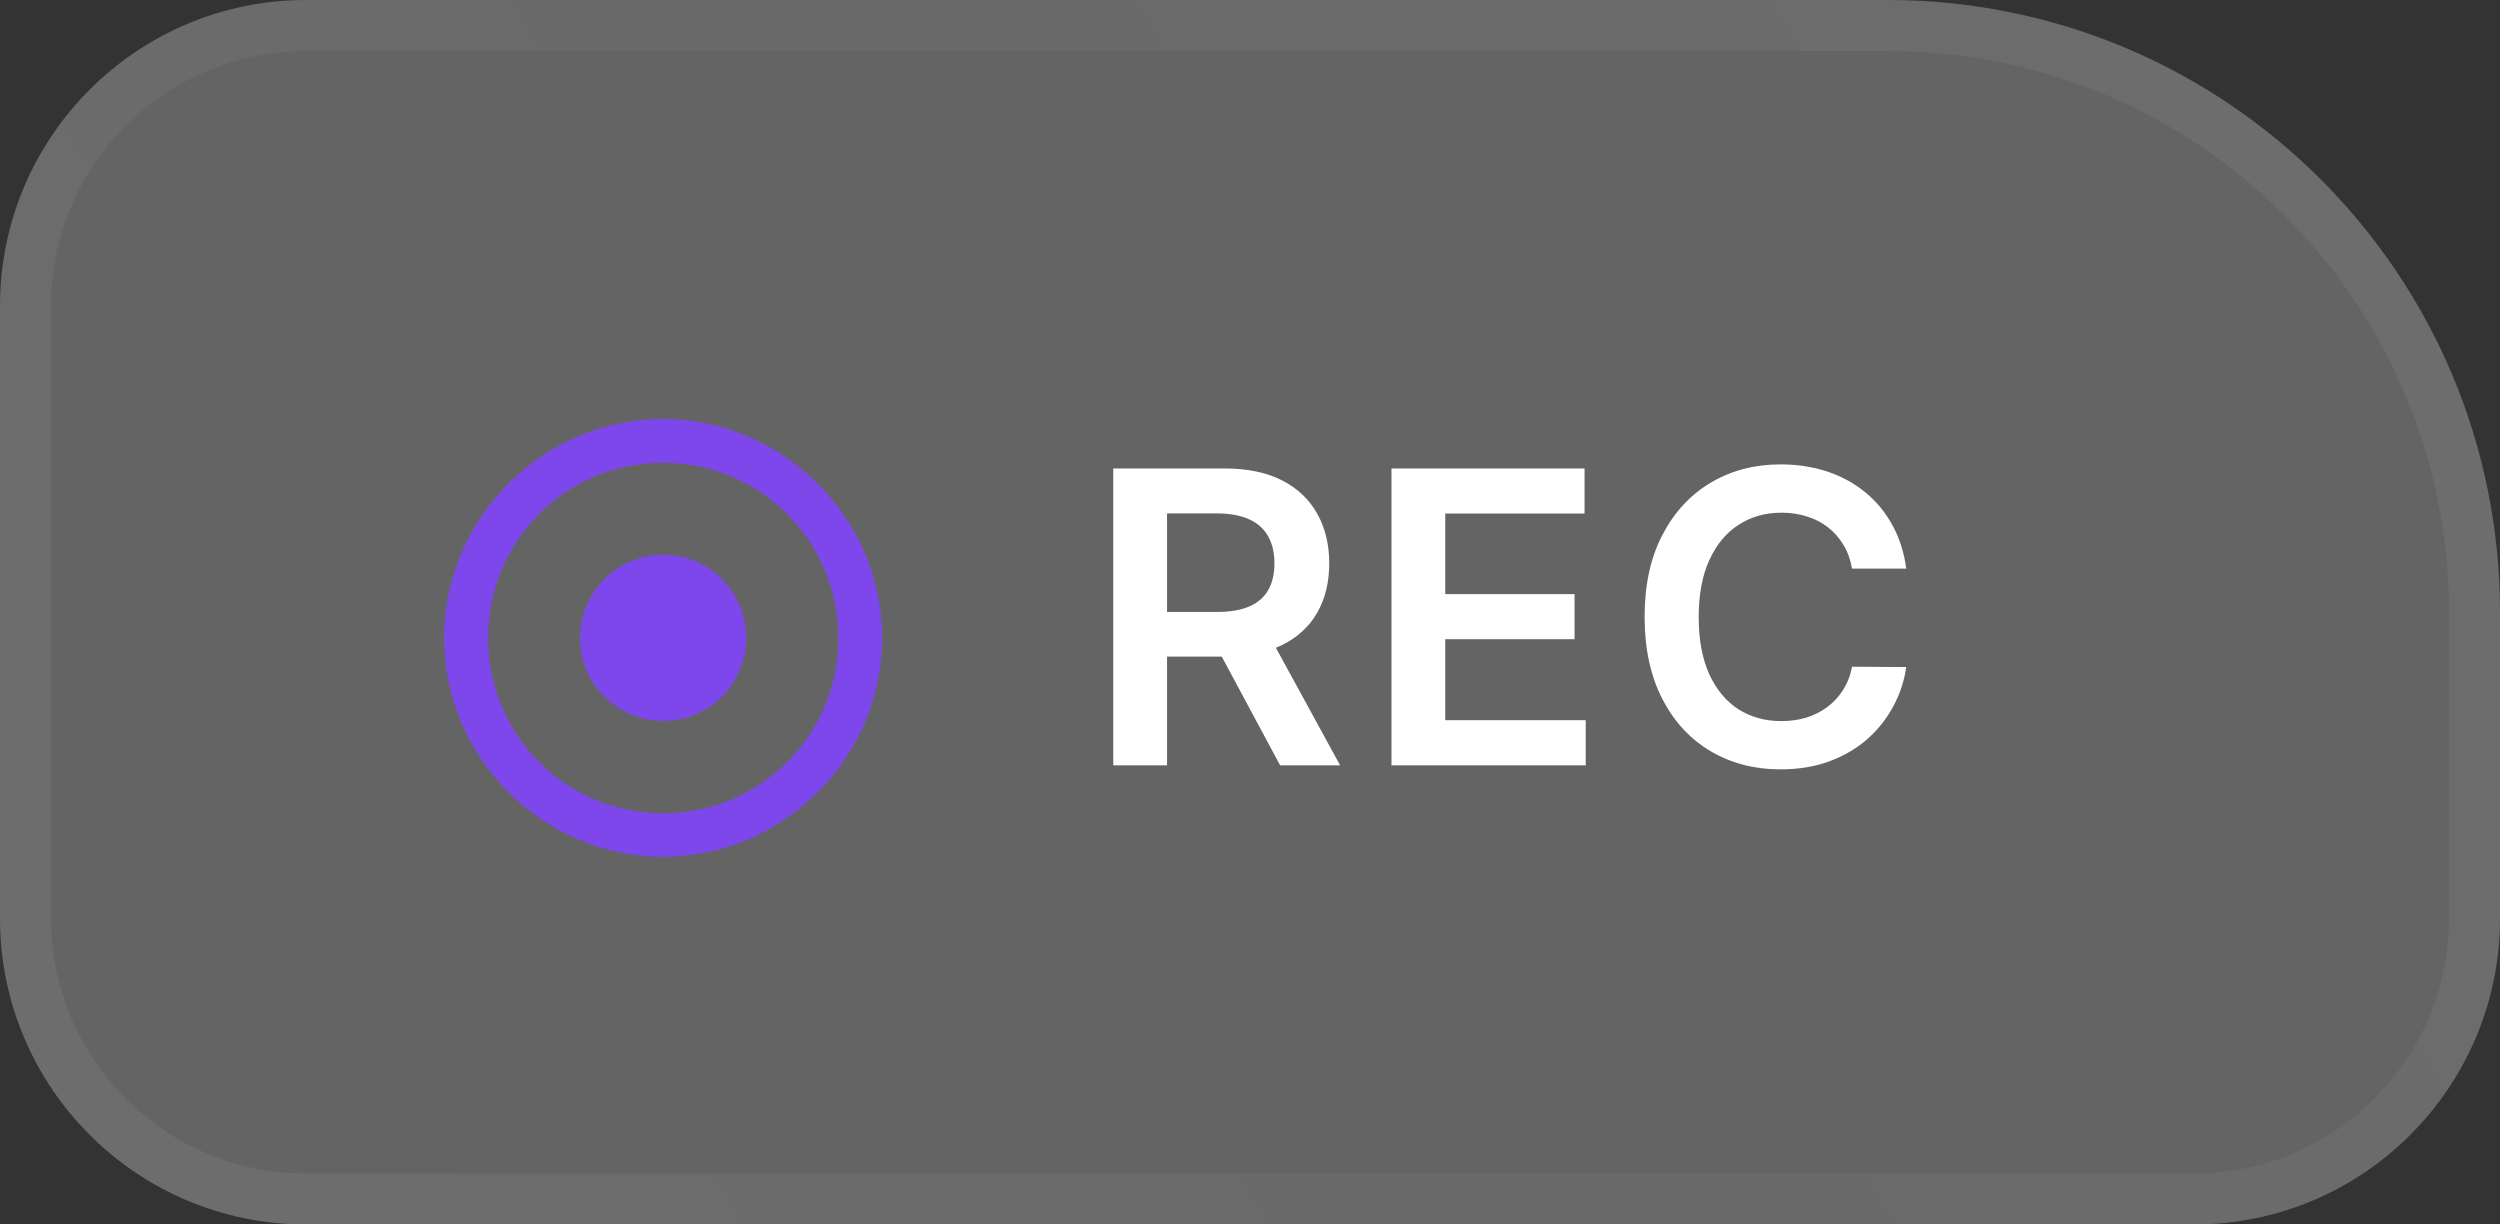 <svg width="98" height="48" viewBox="0 0 98 48" fill="none" xmlns="http://www.w3.org/2000/svg">
<rect x="0" y="0" width="98" height="48" fill="#333333" stroke="none"/>
<path d="M0 12C0 5.373 5.373 0 12 0H74C87.255 0 98 10.745 98 24V36C98 42.627 92.627 48 86 48H12C5.373 48 0 42.627 0 36V12Z" fill="white" fill-opacity="0.24"/>
<path d="M1 12C1 5.925 5.925 1 12 1H74C86.703 1 97 11.297 97 24V36C97 42.075 92.075 47 86 47H12C5.925 47 1 42.075 1 36V12Z" stroke="url(#paint0_linear_180_5908)" stroke-opacity="0.12" stroke-width="2"/>
<path d="M25.992 33.59C30.698 33.59 34.583 29.705 34.583 25.007C34.583 20.309 30.69 16.424 25.983 16.424C21.285 16.424 17.409 20.309 17.409 25.007C17.409 29.705 21.294 33.59 25.992 33.59ZM25.992 31.88C22.182 31.88 19.135 28.817 19.135 25.007C19.135 21.197 22.182 18.142 25.983 18.142C29.794 18.142 32.856 21.197 32.865 25.007C32.873 28.817 29.802 31.88 25.992 31.88ZM26 28.261C27.801 28.261 29.254 26.808 29.254 24.998C29.254 23.206 27.801 21.745 26 21.745C24.19 21.745 22.738 23.206 22.738 24.998C22.738 26.808 24.19 28.261 26 28.261Z" fill="#7E47EB"/>
<path d="M43.64 30V18.364H48.004C48.898 18.364 49.648 18.519 50.254 18.829C50.863 19.14 51.324 19.576 51.634 20.136C51.949 20.693 52.106 21.343 52.106 22.085C52.106 22.831 51.947 23.479 51.629 24.028C51.314 24.574 50.85 24.996 50.236 25.296C49.623 25.591 48.869 25.739 47.975 25.739H44.867V23.989H47.691C48.214 23.989 48.642 23.917 48.975 23.773C49.309 23.625 49.555 23.411 49.714 23.131C49.877 22.847 49.958 22.498 49.958 22.085C49.958 21.672 49.877 21.32 49.714 21.028C49.551 20.733 49.303 20.509 48.969 20.358C48.636 20.203 48.206 20.125 47.68 20.125H45.748V30H43.64ZM49.651 24.727L52.532 30H50.18L47.35 24.727H49.651ZM54.546 30V18.364H62.114V20.131H56.654V23.29H61.722V25.057H56.654V28.233H62.16V30H54.546ZM74.725 22.29H72.6C72.54 21.941 72.428 21.633 72.265 21.364C72.102 21.091 71.899 20.86 71.657 20.671C71.415 20.481 71.138 20.339 70.827 20.244C70.521 20.146 70.189 20.097 69.833 20.097C69.201 20.097 68.64 20.256 68.151 20.574C67.663 20.888 67.28 21.35 67.004 21.96C66.727 22.566 66.589 23.307 66.589 24.182C66.589 25.072 66.727 25.822 67.004 26.432C67.284 27.038 67.666 27.496 68.151 27.807C68.64 28.114 69.199 28.267 69.827 28.267C70.176 28.267 70.502 28.222 70.805 28.131C71.112 28.036 71.386 27.898 71.629 27.716C71.875 27.534 72.081 27.311 72.248 27.046C72.418 26.78 72.536 26.477 72.6 26.136L74.725 26.148C74.646 26.701 74.473 27.22 74.208 27.704C73.947 28.189 73.604 28.617 73.18 28.989C72.755 29.356 72.259 29.644 71.691 29.852C71.123 30.057 70.492 30.159 69.799 30.159C68.776 30.159 67.863 29.922 67.06 29.449C66.257 28.975 65.625 28.292 65.163 27.398C64.701 26.504 64.469 25.432 64.469 24.182C64.469 22.928 64.702 21.856 65.168 20.966C65.634 20.072 66.269 19.388 67.072 18.915C67.875 18.441 68.784 18.204 69.799 18.204C70.447 18.204 71.049 18.296 71.606 18.477C72.163 18.659 72.659 18.926 73.094 19.278C73.53 19.627 73.888 20.055 74.168 20.562C74.452 21.066 74.638 21.642 74.725 22.29Z" fill="white"/>
<defs>
<linearGradient id="paint0_linear_180_5908" x1="93.286" y1="1.178" x2="5.381" y2="55.717" gradientUnits="userSpaceOnUse">
<stop stop-color="white" stop-opacity="0.47"/>
<stop offset="0.505" stop-color="white" stop-opacity="0.307"/>
<stop offset="1" stop-color="white" stop-opacity="0.5"/>
</linearGradient>
</defs>
</svg>
